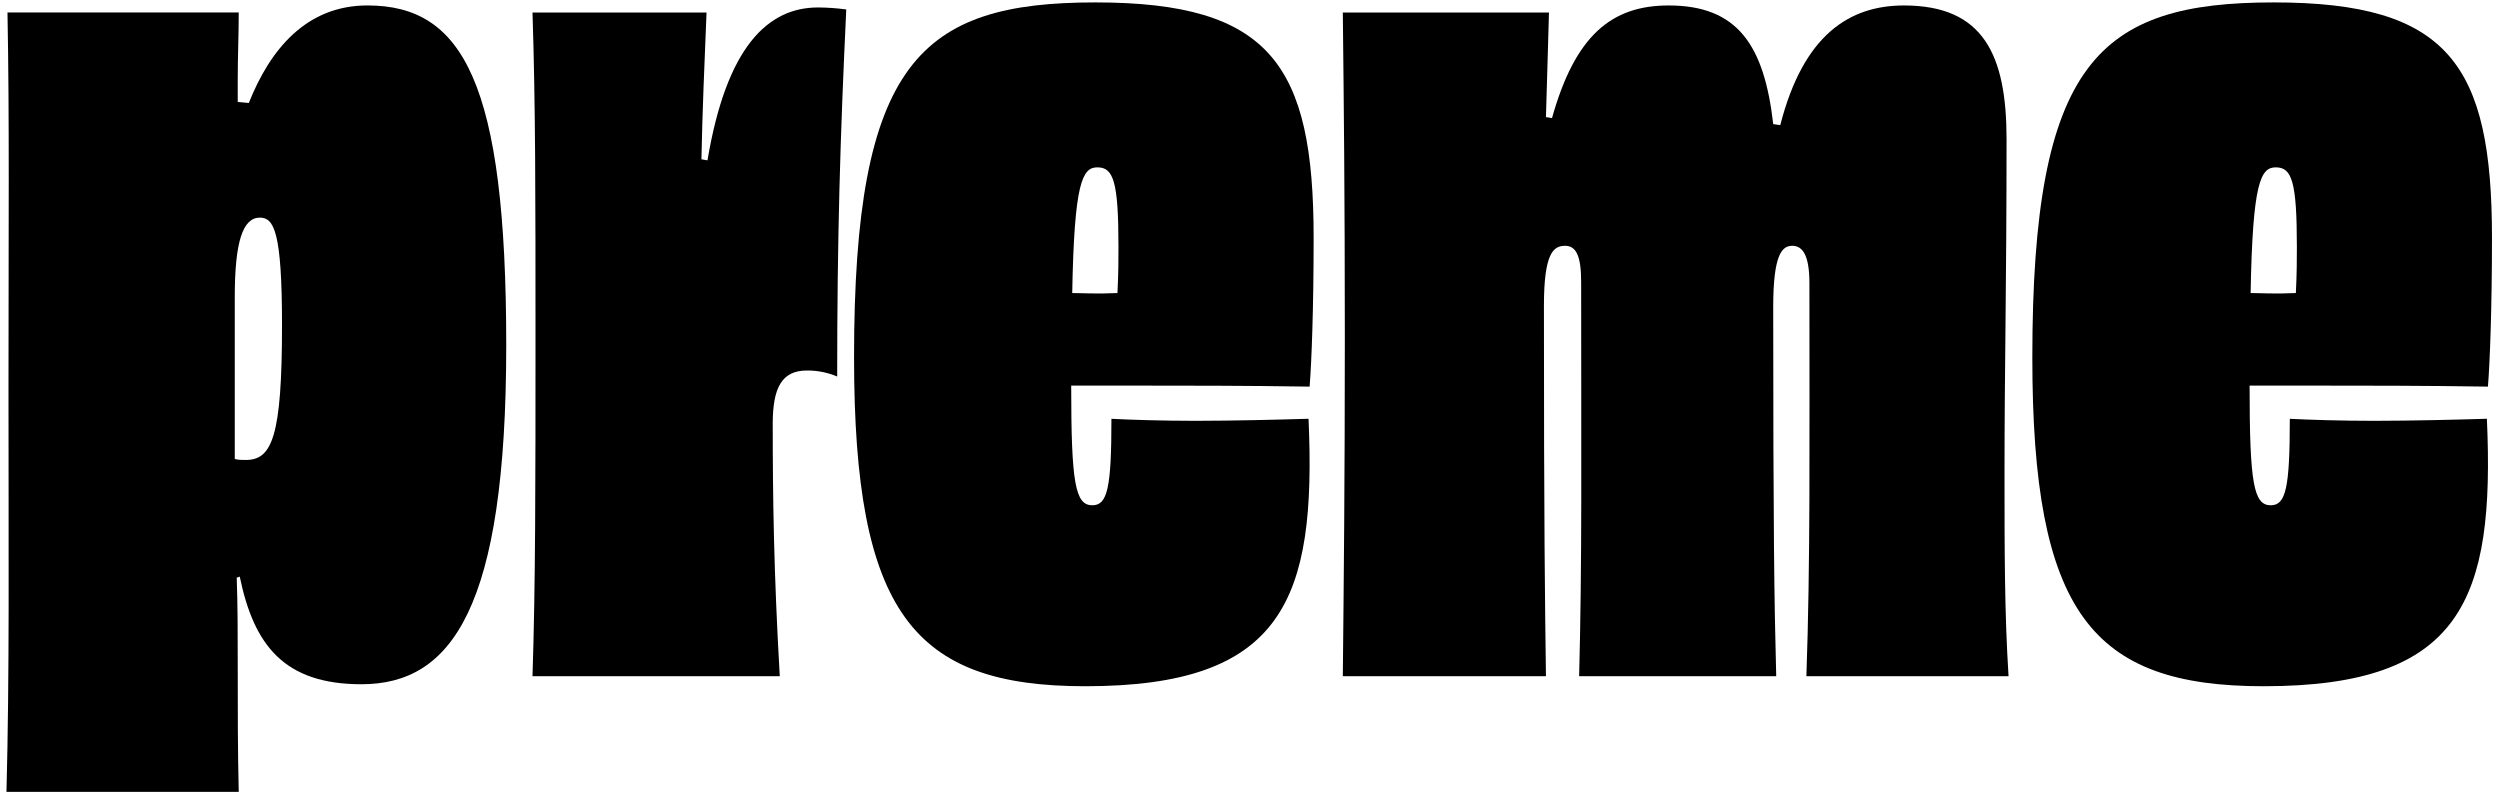 <svg xmlns="http://www.w3.org/2000/svg" fill="none" viewBox="0 0 119 38" height="38" width="119">
<path fill="black" d="M11.844 4.902C12.85 2.365 14.572 0.259 17.492 0.259C22.041 0.259 24.097 3.946 24.097 16.439C24.097 28.931 21.512 32.57 17.204 32.57C13.518 32.57 12.083 30.703 11.412 27.448L11.268 27.496C11.316 28.836 11.316 30.128 11.316 31.661C11.316 33.815 11.316 35.729 11.364 37.692H0.308C0.455 32.093 0.404 26.299 0.404 18.449C0.404 10.599 0.452 5.764 0.356 0.594H11.364C11.364 1.647 11.316 2.652 11.316 3.8V4.853L11.843 4.901L11.844 4.902ZM11.174 21.846C11.317 21.894 11.508 21.894 11.701 21.894C12.946 21.894 13.424 20.793 13.424 15.481C13.424 11.029 13.041 10.359 12.371 10.359C11.556 10.359 11.175 11.508 11.175 14.14V21.846H11.174Z"></path>
<path fill="black" d="M33.676 7.631C34.585 2.222 36.547 0.355 38.942 0.355C39.39 0.358 39.837 0.39 40.282 0.45C39.995 6.482 39.85 11.268 39.85 17.922C39.395 17.73 38.906 17.632 38.412 17.636C37.215 17.636 36.782 18.45 36.782 20.173C36.782 23.62 36.83 27.21 37.117 32.187H25.347C25.49 27.783 25.49 22.997 25.49 16.152C25.49 9.307 25.49 5.047 25.347 0.596H33.631C33.532 3.037 33.437 5.192 33.388 7.582L33.676 7.633V7.631Z"></path>
<path fill="black" d="M62.286 19.933C62.668 28.549 61.089 32.665 51.66 32.665C43.475 32.665 40.653 29.173 40.653 17.013C40.652 2.94 43.812 0.115 52.14 0.115C60.468 0.115 62.529 3.083 62.529 11.319C62.529 14.669 62.433 17.207 62.338 18.403C59.275 18.355 56.355 18.355 54.105 18.355H50.989C50.989 22.998 51.18 24.051 51.995 24.051C52.713 24.051 52.904 23.236 52.904 19.935C53.812 19.983 55.348 20.031 56.924 20.031C58.839 20.027 60.706 19.98 62.286 19.933ZM51.037 13.949C51.512 13.949 52.185 13.997 53.191 13.949C53.239 12.991 53.239 12.32 53.239 11.747C53.239 8.636 53 7.966 52.234 7.966C51.518 7.966 51.133 8.685 51.038 13.949H51.037Z"></path>
<path fill="black" d="M85.984 32.186C86.175 26.73 86.128 21.368 86.128 13.471C86.128 12.131 85.794 11.7 85.314 11.7C84.833 11.7 84.405 12.084 84.405 14.62C84.405 24.959 84.453 28.692 84.548 32.187H75.167C75.31 26.779 75.263 21.466 75.263 13.424C75.263 12.179 75.024 11.7 74.497 11.7C73.923 11.7 73.491 12.084 73.491 14.572C73.491 25.103 73.539 28.501 73.587 32.187H63.918C63.966 27.496 64.014 22.901 64.014 16.056C64.014 9.211 63.966 5.047 63.918 0.595H73.731C73.683 2.462 73.634 3.85 73.587 5.573L73.875 5.621C74.976 1.697 76.699 0.26 79.428 0.26C82.73 0.26 83.977 2.175 84.406 5.908L84.741 5.956C85.842 1.648 88.044 0.26 90.628 0.26C94.41 0.26 95.512 2.605 95.512 6.627C95.512 13.663 95.415 17.541 95.415 22.423C95.415 26.204 95.415 29.173 95.607 32.187H85.985L85.984 32.186Z"></path>
<path fill="black" d="M118.376 19.933C118.76 28.549 117.18 32.665 107.75 32.665C99.565 32.665 96.739 29.173 96.739 17.013C96.739 2.94 99.899 0.115 108.228 0.115C116.558 0.115 118.618 3.083 118.618 11.319C118.618 14.669 118.521 17.207 118.426 18.403C115.364 18.355 112.443 18.355 110.193 18.355H107.081C107.081 22.998 107.273 24.051 108.086 24.051C108.805 24.051 108.995 23.236 108.995 19.935C109.905 19.983 111.439 20.031 113.017 20.031C114.93 20.027 116.797 19.98 118.376 19.933ZM107.128 13.949C107.604 13.949 108.277 13.997 109.283 13.949C109.331 12.991 109.331 12.32 109.331 11.747C109.331 8.636 109.092 7.966 108.327 7.966C107.605 7.966 107.224 8.685 107.13 13.949H107.128Z"></path>
</svg>

